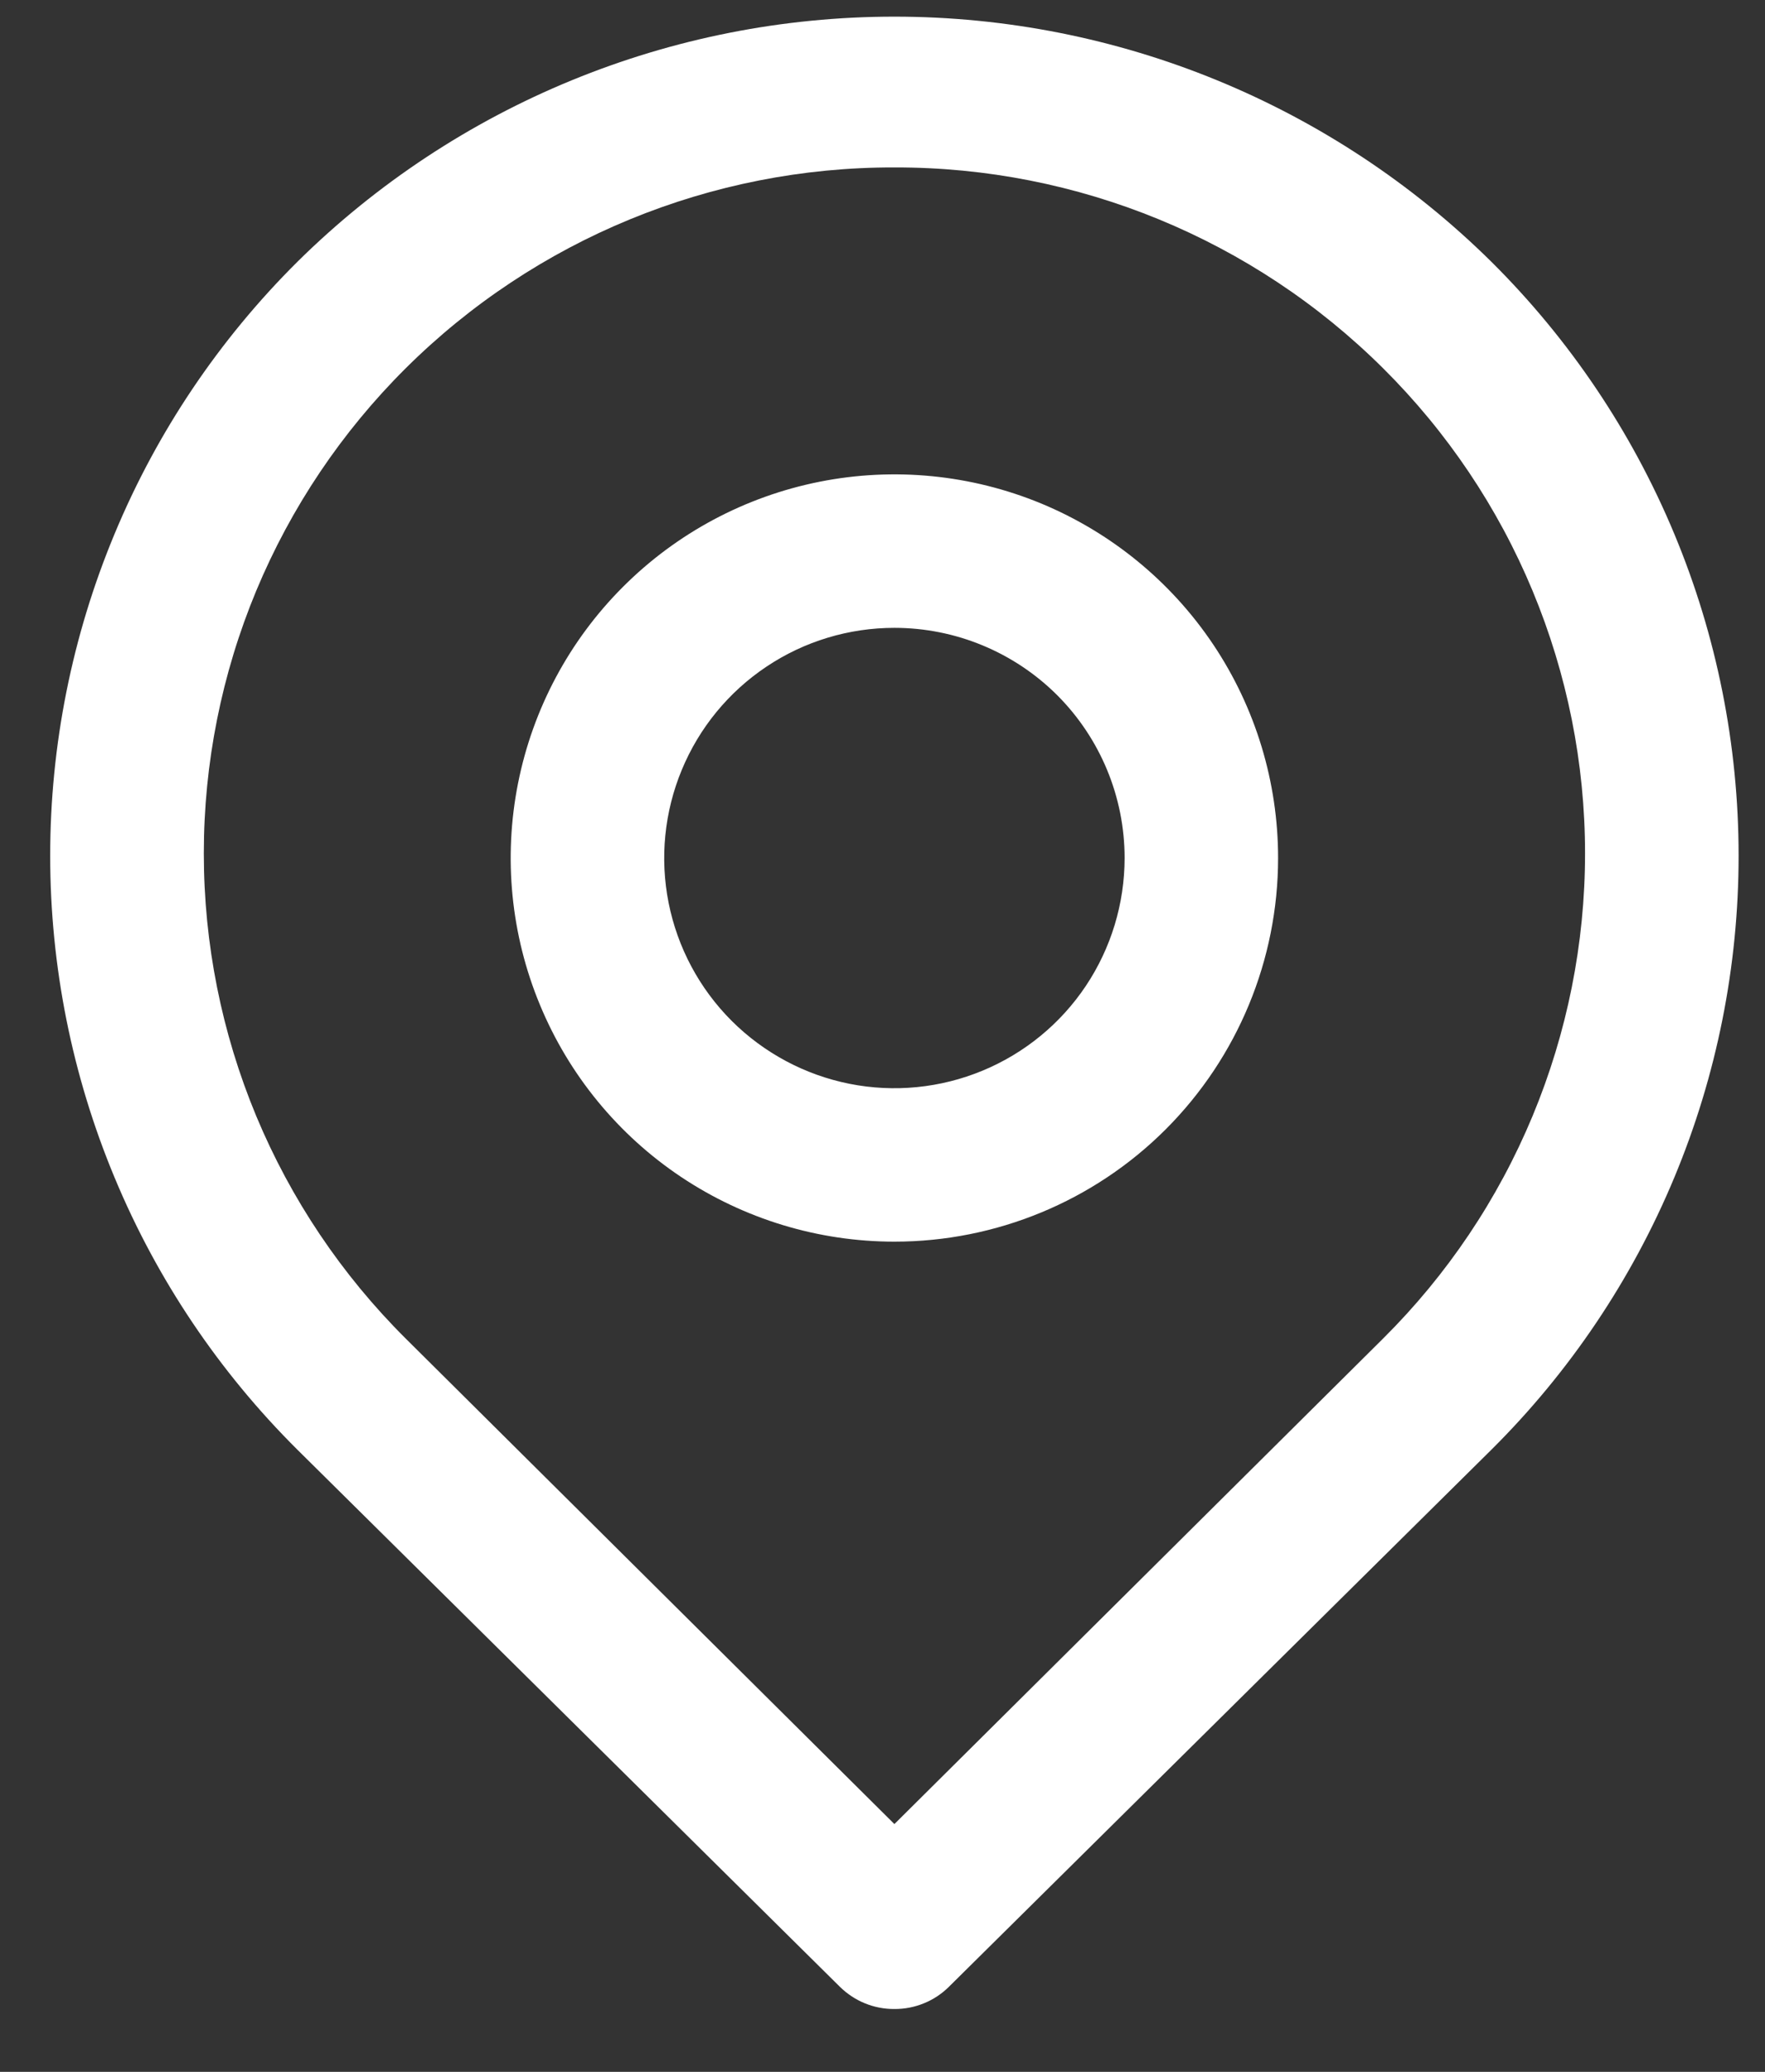 <svg width="23" height="27" viewBox="0 0 23 27" fill="none" xmlns="http://www.w3.org/2000/svg">
<rect x="0" y="0" width="23" height="27" fill="#333333" stroke="none"/>
<path d="M11.655 26.181C11.524 26.182 11.393 26.157 11.271 26.107C11.15 26.058 11.039 25.984 10.945 25.892L3.875 18.892C2.855 17.878 2.044 16.672 1.492 15.343C0.939 14.015 0.654 12.59 0.654 11.152C0.654 9.713 0.939 8.288 1.492 6.96C2.044 5.631 2.855 4.426 3.875 3.412C5.947 1.364 8.743 0.217 11.655 0.217C14.568 0.217 17.363 1.364 19.435 3.412C20.456 4.426 21.266 5.631 21.819 6.96C22.372 8.288 22.656 9.713 22.656 11.152C22.656 12.59 22.372 14.015 21.819 15.343C21.266 16.672 20.456 17.878 19.435 18.892L12.365 25.892C12.272 25.984 12.161 26.058 12.039 26.107C11.917 26.157 11.787 26.182 11.655 26.181ZM11.655 2.182C9.269 2.176 6.977 3.118 5.285 4.801C4.452 5.63 3.791 6.614 3.339 7.699C2.888 8.784 2.656 9.947 2.656 11.121C2.656 12.296 2.888 13.459 3.339 14.544C3.791 15.629 4.452 16.613 5.285 17.442L11.655 23.771L18.025 17.442C18.859 16.613 19.52 15.629 19.971 14.544C20.422 13.459 20.655 12.296 20.655 11.121C20.655 9.947 20.422 8.784 19.971 7.699C19.52 6.614 18.859 5.63 18.025 4.801C16.333 3.118 14.042 2.176 11.655 2.182Z" fill="white"/>
<path d="M11.655 16.181C10.666 16.181 9.7 15.888 8.877 15.339C8.055 14.79 7.414 14.009 7.036 13.095C6.657 12.181 6.558 11.176 6.751 10.206C6.944 9.236 7.42 8.345 8.12 7.646C8.819 6.947 9.71 6.471 10.68 6.278C11.65 6.085 12.655 6.184 13.569 6.562C14.482 6.941 15.263 7.581 15.813 8.404C16.362 9.226 16.655 10.193 16.655 11.181C16.655 12.508 16.128 13.779 15.191 14.717C14.253 15.655 12.981 16.181 11.655 16.181ZM11.655 8.182C11.062 8.182 10.482 8.357 9.989 8.687C9.495 9.017 9.111 9.485 8.884 10.034C8.657 10.582 8.597 11.185 8.713 11.767C8.829 12.349 9.114 12.883 9.534 13.303C9.954 13.722 10.488 14.008 11.07 14.124C11.652 14.24 12.255 14.18 12.803 13.953C13.351 13.726 13.82 13.342 14.15 12.848C14.479 12.355 14.655 11.775 14.655 11.181C14.655 10.386 14.339 9.623 13.777 9.06C13.214 8.498 12.451 8.182 11.655 8.182Z" fill="white"/>
</svg>
